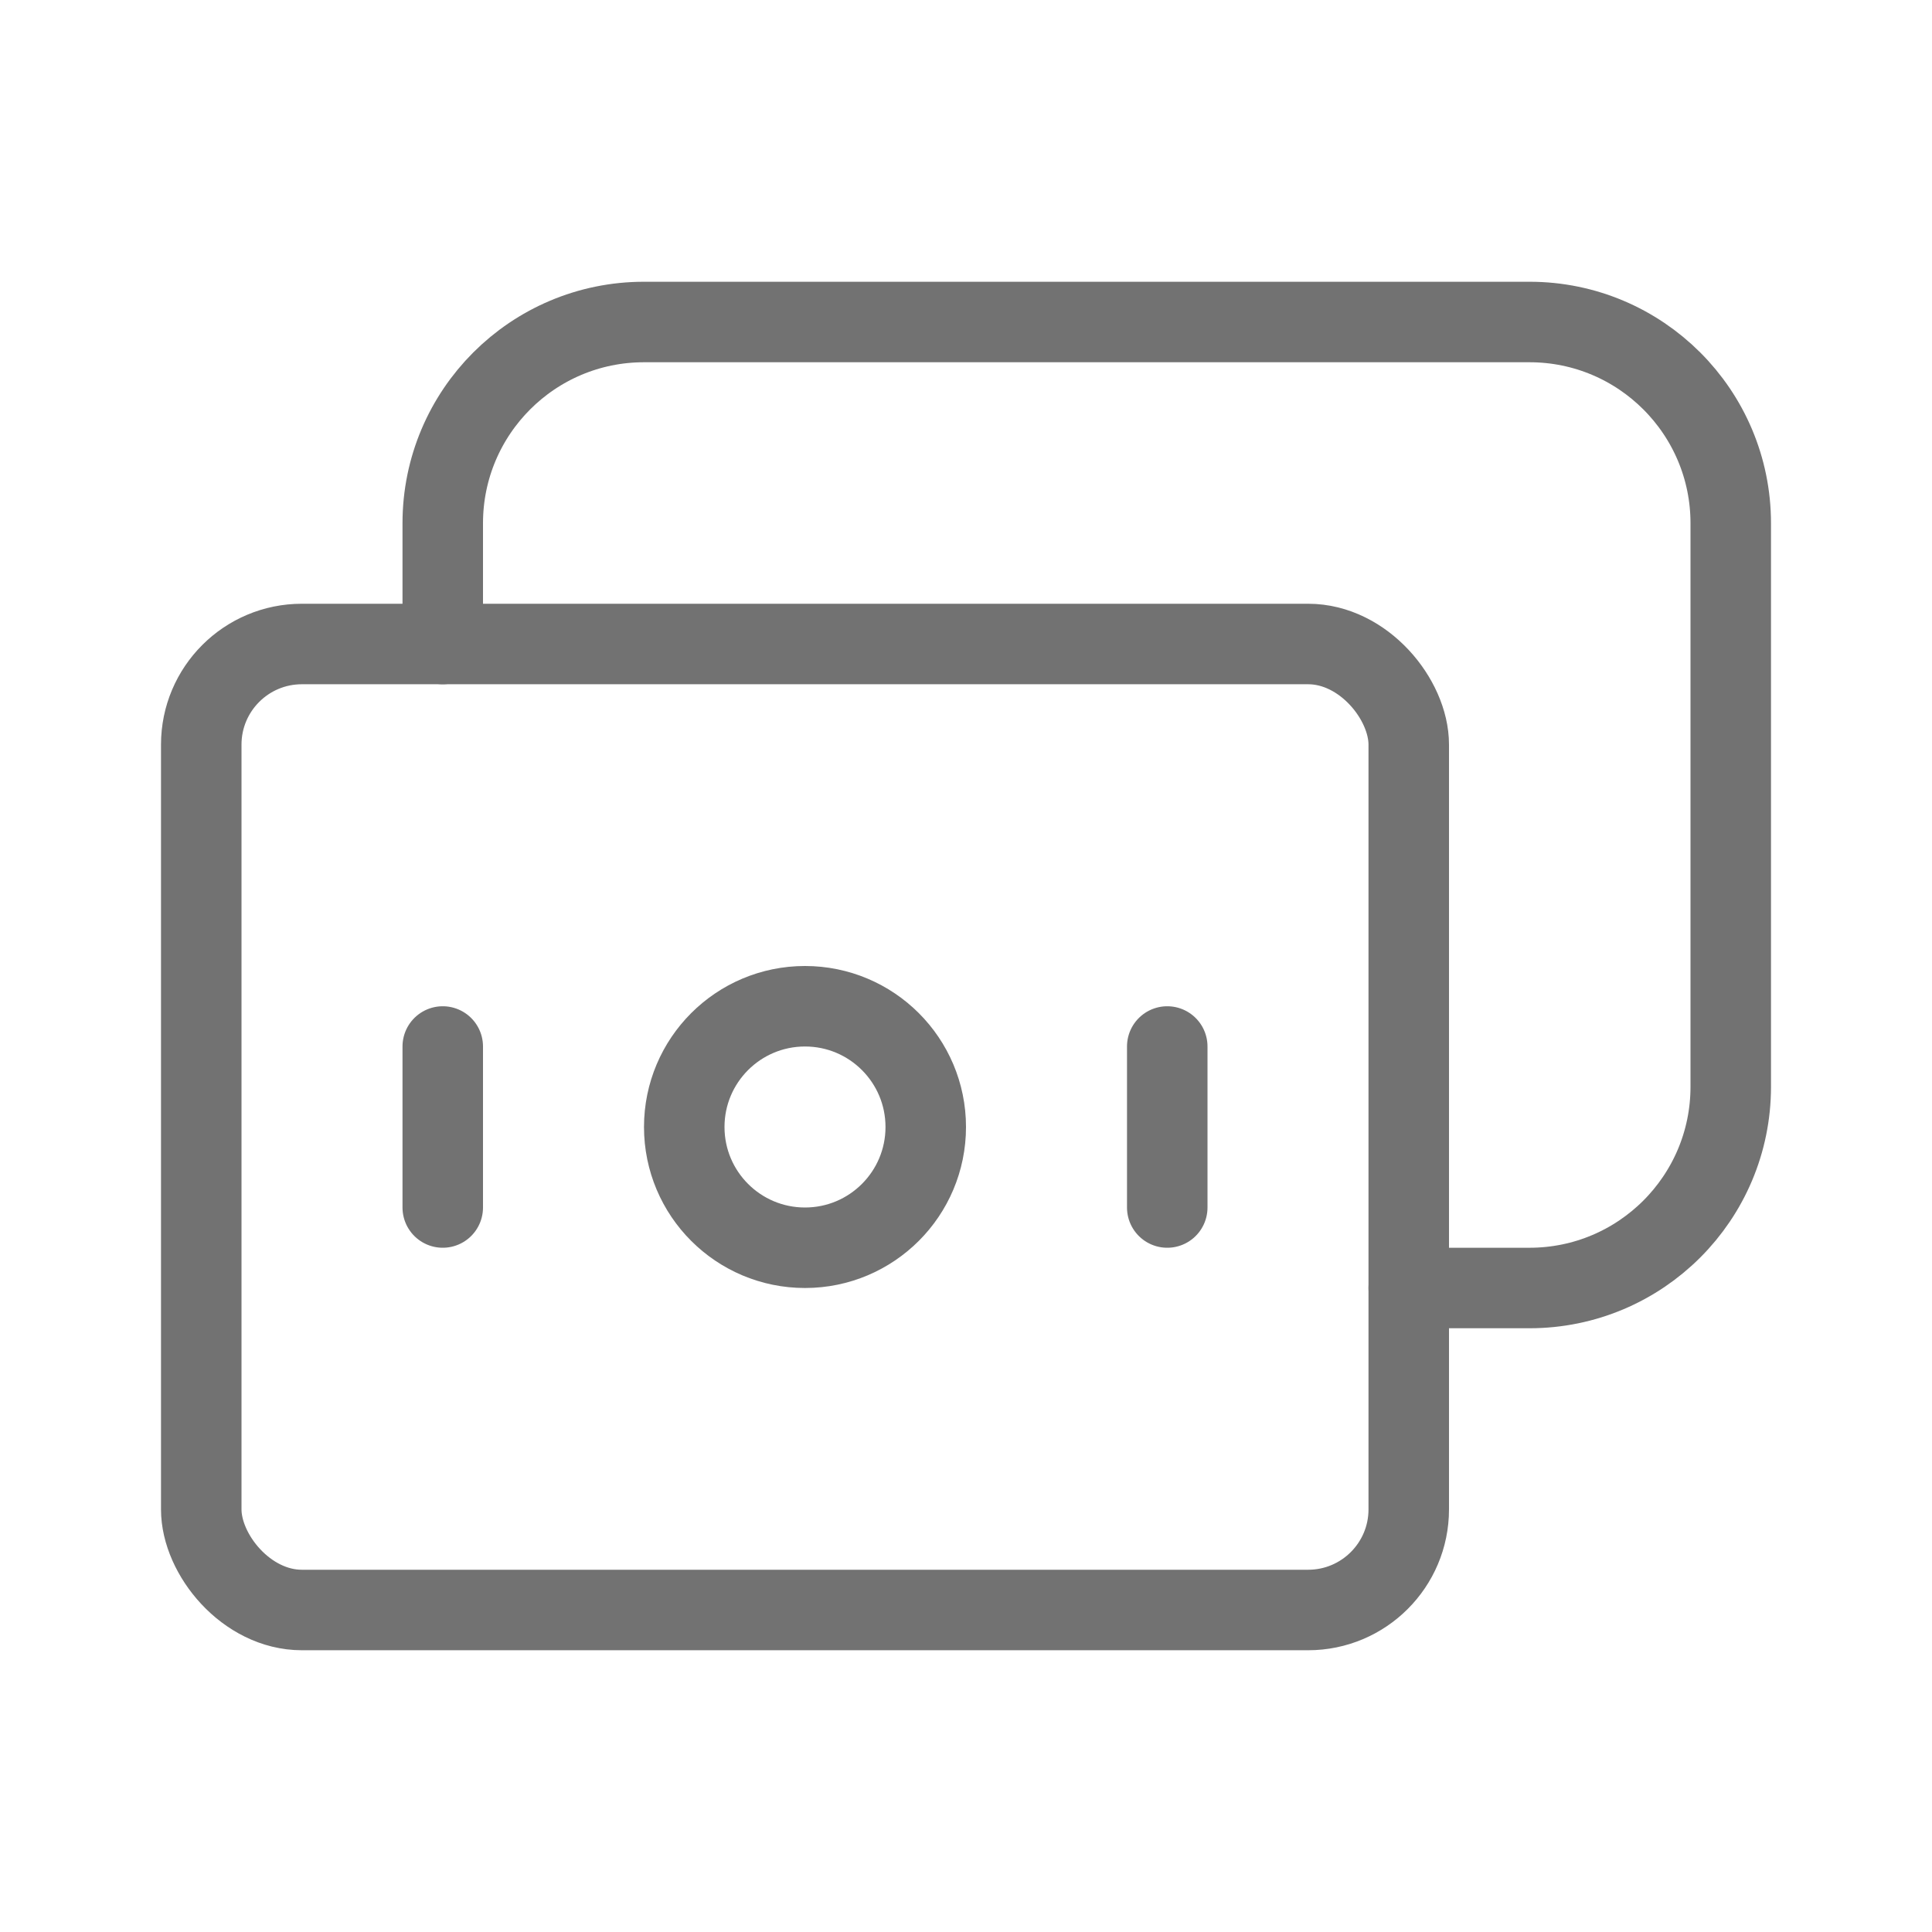 <svg width="48" height="48" viewBox="0 0 48 48" fill="none" xmlns="http://www.w3.org/2000/svg">
<path d="M35 32H38C40.761 32 43 29.761 43 27V13C43 10.239 40.761 8 38 8H16C13.239 8 11 10.239 11 13V16" stroke="#727272" stroke-width="2" stroke-linecap="round" stroke-linejoin="round"/>
<rect x="5" y="16" width="30" height="24" rx="2.5" stroke="#727272" stroke-width="2" stroke-linecap="round" stroke-linejoin="round"/>
<circle cx="20" cy="28" r="3" stroke="#727272" stroke-width="2" stroke-linecap="round" stroke-linejoin="round"/>
<path d="M29 26V30" stroke="#727272" stroke-width="2" stroke-linecap="round" stroke-linejoin="round"/>
<path d="M11 26V30" stroke="#727272" stroke-width="2" stroke-linecap="round" stroke-linejoin="round"/>
</svg>
